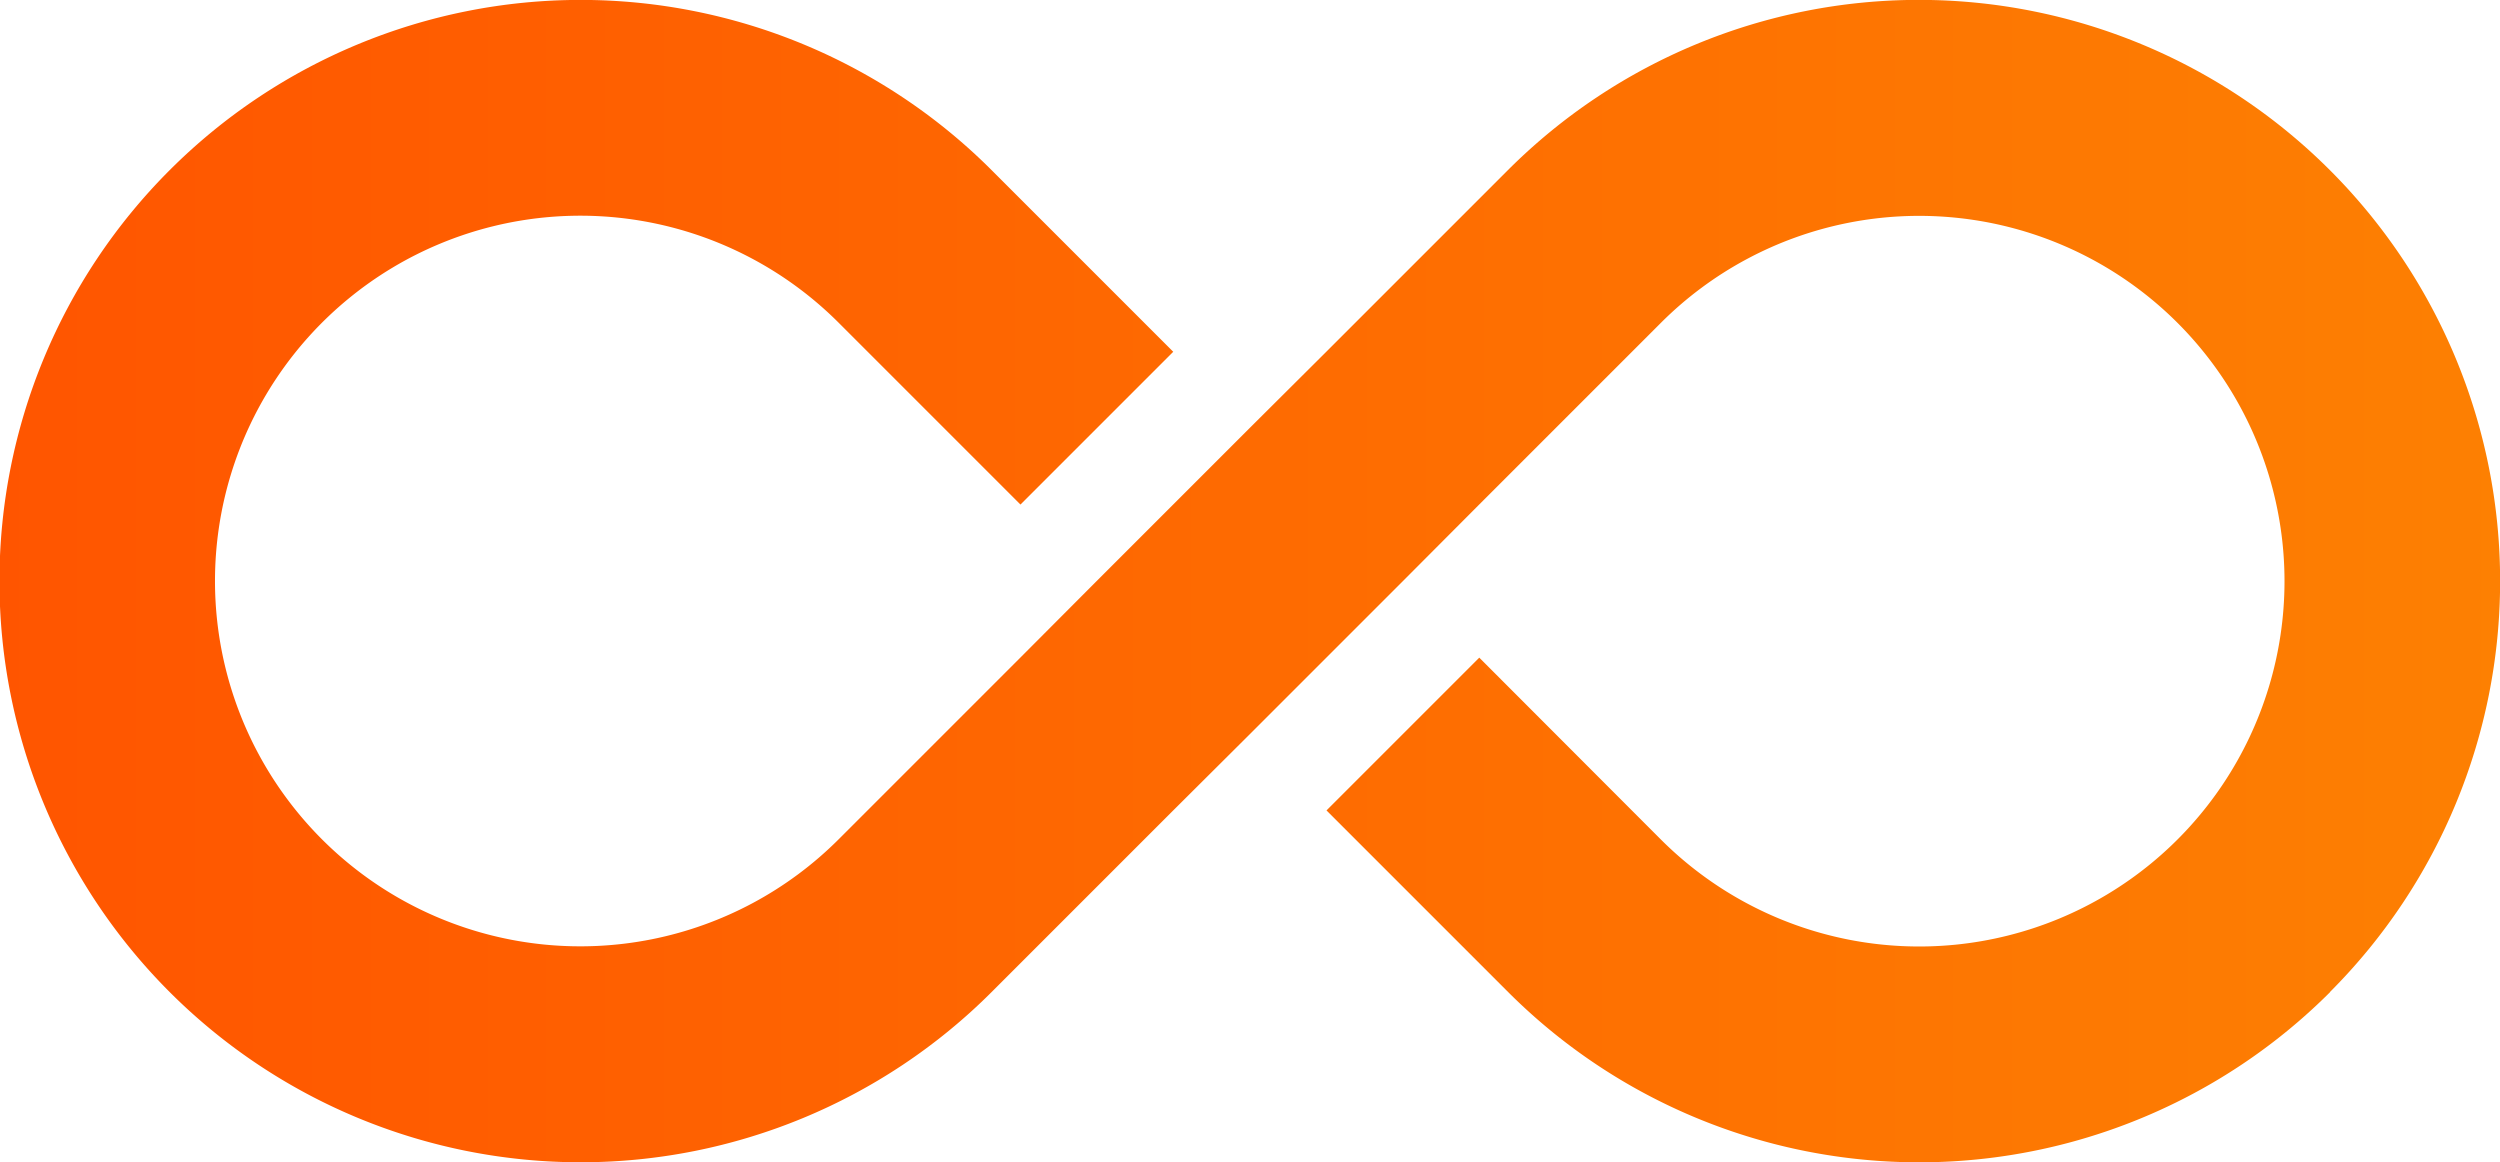 <svg xmlns="http://www.w3.org/2000/svg" xmlns:xlink="http://www.w3.org/1999/xlink" width="30.111" height="14" viewBox="0 0 30.111 14">
  <defs>
    <linearGradient id="linear-gradient" x1="1" y1="0.5" x2="0" y2="0.5" gradientUnits="objectBoundingBox">
      <stop offset="0" stop-color="#fd8002"/>
      <stop offset="1" stop-color="#f50"/>
    </linearGradient>
  </defs>
  <path id="Path_36633" data-name="Path 36633" d="M119.063,171.547a7,7,0,0,1-9.9,0l-2.188-2.188,1.84-1.84L111,169.707a4.4,4.4,0,1,0,0-6.218l-2.188,2.188-.918.921-1.843,1.843-.922.918-2.188,2.188a7,7,0,1,1,0-9.9l2.188,2.188-1.84,1.84-2.188-2.188a4.4,4.4,0,1,0,0,6.218l2.188-2.188.918-.921,1.843-1.843.922-.918,2.188-2.188a7,7,0,1,1,9.9,9.9Z" transform="translate(-90.998 -159.598)" fill="url(#linear-gradient)"/>
</svg>
